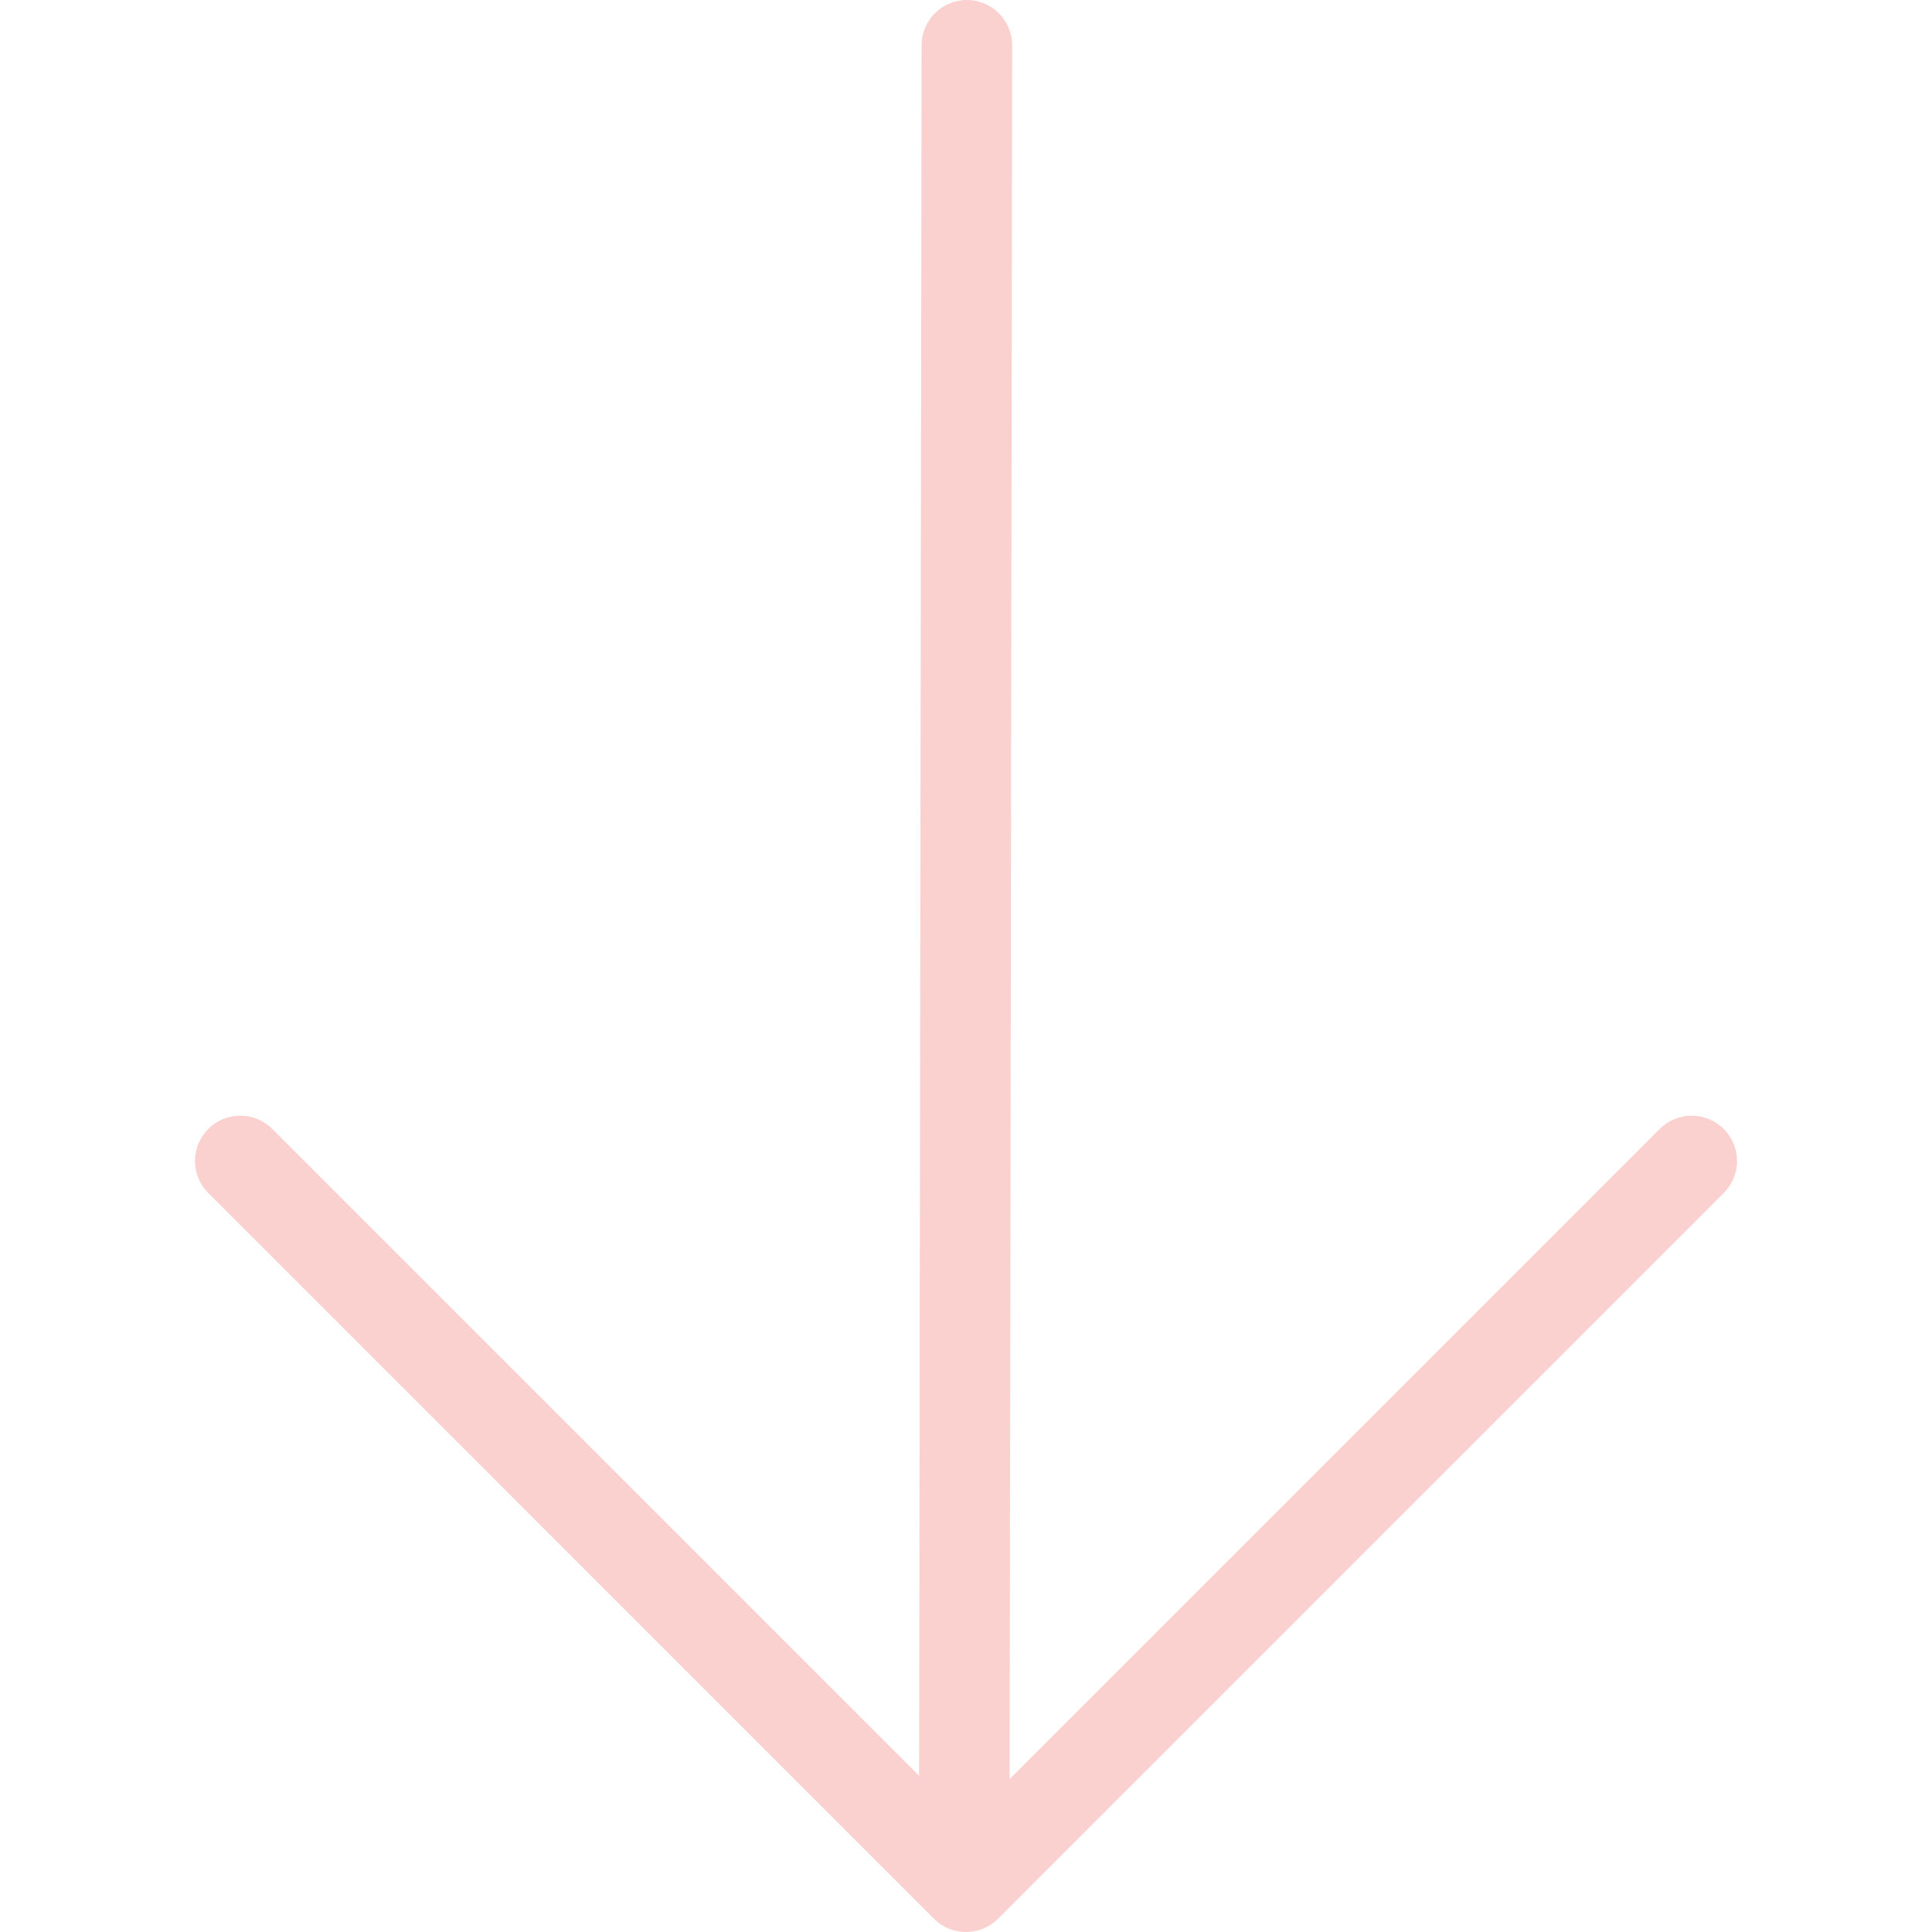 <?xml version="1.0" encoding="UTF-8"?> <svg xmlns="http://www.w3.org/2000/svg" width="43" height="43" viewBox="0 0 43 43" fill="none"><path d="M38.365 25.127C37.972 24.733 37.334 24.733 36.94 25.127L22.471 39.596L22.527 1.009C22.528 0.453 22.078 0.001 21.521 0C21.521 0 21.52 0 21.52 0C20.964 0 20.513 0.45 20.512 1.006L20.456 39.523L6.06 25.127C5.666 24.733 5.028 24.733 4.635 25.127C4.241 25.52 4.241 26.159 4.635 26.552L20.787 42.705C20.984 42.902 21.242 43 21.5 43C21.758 43 22.016 42.902 22.212 42.705L38.365 26.552C38.759 26.159 38.759 25.52 38.365 25.127Z" fill="#FAD1CE"></path></svg> 
